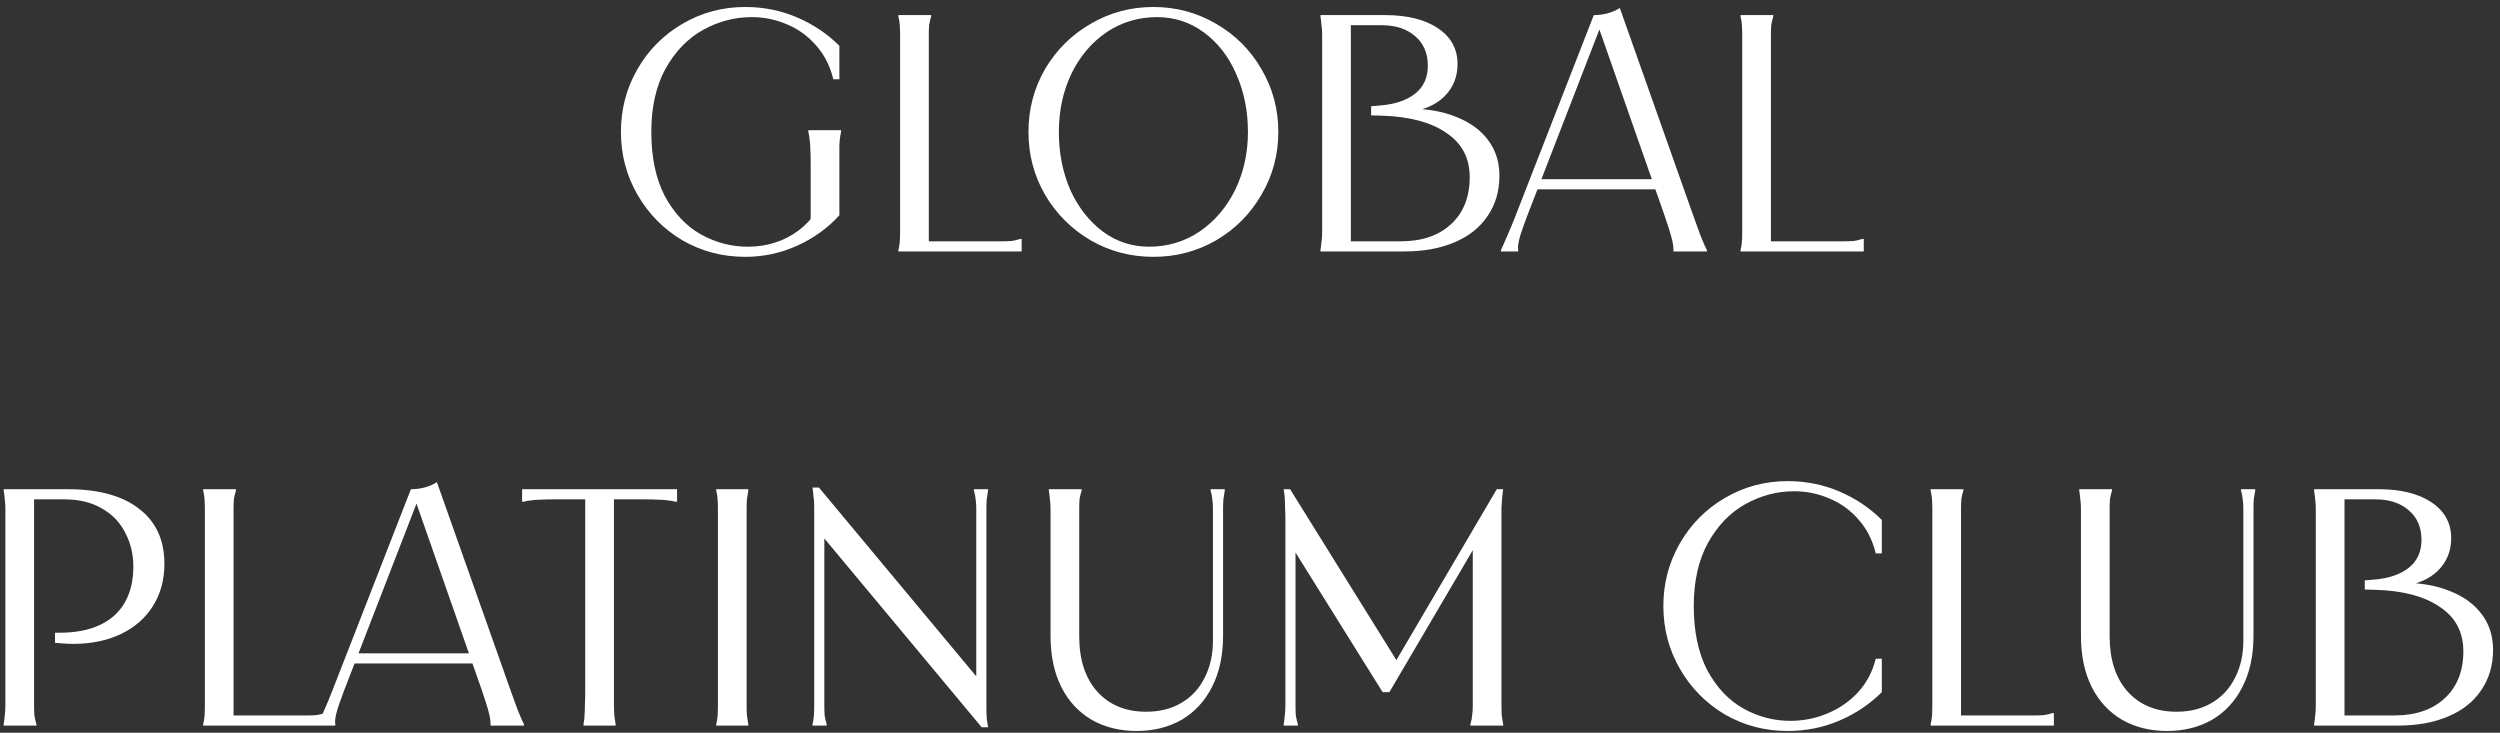 <?xml version="1.0" encoding="UTF-8"?> <svg xmlns="http://www.w3.org/2000/svg" width="348" height="102" viewBox="0 0 348 102" fill="none"><rect x="0" y="0" width="348" height="102" fill="#333333" stroke="none"/><path d="M116.841 11.03H115.995C115.557 9.213 114.773 7.662 113.645 6.377C112.517 5.061 111.17 4.074 109.603 3.416C108.037 2.727 106.376 2.382 104.621 2.382C102.271 2.382 100.015 2.977 97.853 4.168C95.723 5.359 93.984 7.16 92.636 9.573C91.32 11.986 90.662 14.915 90.662 18.362C90.662 21.903 91.289 24.879 92.543 27.292C93.827 29.673 95.488 31.444 97.525 32.603C99.593 33.762 101.786 34.342 104.104 34.342C105.42 34.342 106.674 34.154 107.864 33.778C109.055 33.402 110.152 32.838 111.154 32.086C112.157 31.334 113.034 30.394 113.786 29.266L112.846 32.086V22.592C112.846 21.903 112.831 21.307 112.799 20.806C112.799 20.305 112.768 19.866 112.705 19.49C112.674 19.114 112.611 18.722 112.517 18.315V18.127H117.076V18.315C116.951 18.879 116.873 19.49 116.841 20.148C116.841 20.775 116.841 21.589 116.841 22.592V29.971C115.212 31.757 113.254 33.167 110.966 34.201C108.679 35.235 106.266 35.752 103.728 35.752C100.564 35.752 97.65 34.984 94.987 33.449C92.355 31.882 90.271 29.767 88.736 27.104C87.2 24.441 86.433 21.527 86.433 18.362C86.433 15.197 87.2 12.283 88.736 9.62C90.271 6.957 92.355 4.857 94.987 3.322C97.65 1.755 100.564 0.972 103.728 0.972C106.298 0.972 108.71 1.458 110.966 2.429C113.222 3.4 115.181 4.716 116.841 6.377V11.03ZM129.618 2.1V2.288C129.492 2.695 129.398 3.087 129.336 3.463C129.304 3.839 129.289 4.309 129.289 4.873C129.289 5.437 129.289 6.158 129.289 7.035V34.342L128.537 33.59H137.279C138.156 33.59 138.877 33.59 139.441 33.59C140.005 33.59 140.475 33.574 140.851 33.543C141.227 33.48 141.618 33.386 142.026 33.261H142.214V35H125.059V34.812C125.153 34.436 125.215 34.06 125.247 33.684C125.278 33.277 125.294 32.791 125.294 32.227C125.294 31.663 125.294 30.942 125.294 30.065V7.035C125.294 6.158 125.294 5.437 125.294 4.873C125.294 4.309 125.278 3.839 125.247 3.463C125.215 3.056 125.153 2.664 125.059 2.288V2.1H129.618ZM160.553 35.752C157.388 35.752 154.474 34.984 151.811 33.449C149.148 31.882 147.033 29.767 145.466 27.104C143.931 24.441 143.163 21.527 143.163 18.362C143.163 15.197 143.931 12.283 145.466 9.62C147.033 6.957 149.148 4.857 151.811 3.322C154.474 1.755 157.388 0.972 160.553 0.972C163.718 0.972 166.632 1.755 169.295 3.322C171.958 4.857 174.058 6.957 175.593 9.62C177.16 12.283 177.943 15.197 177.943 18.362C177.943 21.527 177.16 24.441 175.593 27.104C174.058 29.767 171.958 31.882 169.295 33.449C166.632 34.984 163.718 35.752 160.553 35.752ZM159.942 34.342C162.543 34.342 164.893 33.637 166.992 32.227C169.091 30.786 170.736 28.859 171.927 26.446C173.118 24.002 173.713 21.307 173.713 18.362C173.713 15.417 173.165 12.722 172.068 10.278C171.003 7.834 169.499 5.907 167.556 4.497C165.645 3.087 163.483 2.382 161.07 2.382C158.469 2.382 156.119 3.087 154.02 4.497C151.952 5.907 150.323 7.834 149.132 10.278C147.973 12.722 147.393 15.417 147.393 18.362C147.393 21.307 147.926 24.002 148.991 26.446C150.088 28.859 151.592 30.786 153.503 32.227C155.414 33.637 157.561 34.342 159.942 34.342ZM188.039 34.154L187.475 33.59H194.995C197.94 33.59 200.274 32.791 201.998 31.193C203.721 29.595 204.583 27.417 204.583 24.66C204.583 21.997 203.502 19.944 201.34 18.503C199.209 17.03 196.248 16.231 192.457 16.106L190.859 16.059V14.79L191.987 14.696C194.117 14.539 195.778 13.991 196.969 13.051C198.159 12.111 198.755 10.811 198.755 9.15C198.755 7.427 198.175 6.064 197.016 5.061C195.856 4.027 194.29 3.51 192.316 3.51H187.287L188.039 2.758V34.154ZM192.786 2.1C195.888 2.1 198.347 2.711 200.165 3.933C201.982 5.155 202.891 6.816 202.891 8.915C202.891 10.701 202.28 12.205 201.058 13.427C199.836 14.618 198.175 15.338 196.076 15.589V15.119C198.645 15.119 200.87 15.511 202.75 16.294C204.661 17.046 206.134 18.127 207.168 19.537C208.202 20.916 208.719 22.561 208.719 24.472C208.719 26.603 208.17 28.467 207.074 30.065C206.008 31.663 204.473 32.885 202.468 33.731C200.494 34.577 198.159 35 195.465 35H183.809V34.812C183.871 34.436 183.918 34.06 183.95 33.684C184.012 33.277 184.044 32.791 184.044 32.227C184.044 31.663 184.044 30.942 184.044 30.065V7.035C184.044 6.158 184.044 5.437 184.044 4.873C184.044 4.309 184.012 3.839 183.95 3.463C183.918 3.056 183.871 2.664 183.809 2.288V2.1H192.786ZM230.693 24.942V26.352H213.773V24.942H230.693ZM221.857 2.1C222.483 2.1 223.11 2.022 223.737 1.865C224.363 1.708 224.943 1.458 225.476 1.113L235.722 30.065C236.129 31.193 236.458 32.102 236.709 32.791C236.991 33.48 237.194 33.966 237.32 34.248C237.445 34.499 237.539 34.687 237.602 34.812V35H232.949V34.812V34.765C232.949 34.64 232.933 34.436 232.902 34.154C232.87 33.841 232.761 33.355 232.573 32.697C232.385 32.039 232.103 31.162 231.727 30.065L222.28 3.087H223.032L212.598 30.018C212.19 31.115 211.877 31.992 211.658 32.65C211.47 33.308 211.36 33.778 211.329 34.06C211.297 34.342 211.297 34.561 211.329 34.718V34.812V35H208.932V34.812C208.994 34.687 209.088 34.483 209.214 34.201C209.339 33.919 209.543 33.449 209.825 32.791C210.138 32.102 210.514 31.193 210.953 30.065L221.857 2.1ZM246.842 2.1V2.288C246.717 2.695 246.623 3.087 246.56 3.463C246.529 3.839 246.513 4.309 246.513 4.873C246.513 5.437 246.513 6.158 246.513 7.035V34.342L245.761 33.59H254.503C255.381 33.59 256.101 33.59 256.665 33.59C257.229 33.59 257.699 33.574 258.075 33.543C258.451 33.48 258.843 33.386 259.25 33.261H259.438V35H242.283V34.812C242.377 34.436 242.44 34.06 242.471 33.684C242.503 33.277 242.518 32.791 242.518 32.227C242.518 31.663 242.518 30.942 242.518 30.065V7.035C242.518 6.158 242.518 5.437 242.518 4.873C242.518 4.309 242.503 3.839 242.471 3.463C242.44 3.056 242.377 2.664 242.283 2.288V2.1H246.842ZM9.443 68.1C13.736 68.1 17.042 69.009 19.36 70.826C21.71 72.612 22.885 75.166 22.885 78.487C22.885 80.712 22.353 82.67 21.287 84.362C20.222 86.054 18.734 87.354 16.822 88.263C14.911 89.172 12.702 89.626 10.195 89.626C9.788 89.626 9.365 89.61 8.926 89.579C8.519 89.548 8.096 89.516 7.657 89.485V88.075C7.814 88.075 7.924 88.075 7.986 88.075C8.049 88.075 8.159 88.075 8.315 88.075C10.509 88.075 12.373 87.715 13.908 86.994C15.444 86.273 16.603 85.224 17.386 83.845C18.17 82.466 18.561 80.806 18.561 78.863C18.561 77.14 18.185 75.573 17.433 74.163C16.713 72.722 15.632 71.594 14.19 70.779C12.749 69.933 11.01 69.51 8.973 69.51H3.991L4.743 68.758V96.065C4.743 96.942 4.743 97.663 4.743 98.227C4.743 98.791 4.759 99.261 4.79 99.637C4.853 100.013 4.947 100.405 5.072 100.812V101H0.513V100.812C0.576 100.436 0.623 100.06 0.654 99.684C0.717 99.277 0.748 98.791 0.748 98.227C0.748 97.663 0.748 96.942 0.748 96.065V73.035C0.748 72.158 0.748 71.437 0.748 70.873C0.748 70.309 0.717 69.839 0.654 69.463C0.623 69.056 0.576 68.664 0.513 68.288V68.1H9.443ZM32.841 68.1V68.288C32.716 68.695 32.622 69.087 32.559 69.463C32.528 69.839 32.512 70.309 32.512 70.873C32.512 71.437 32.512 72.158 32.512 73.035V100.342L31.76 99.59H40.502C41.379 99.59 42.1 99.59 42.664 99.59C43.228 99.59 43.698 99.574 44.074 99.543C44.45 99.48 44.842 99.386 45.249 99.261H45.437V101H28.282V100.812C28.376 100.436 28.439 100.06 28.47 99.684C28.501 99.277 28.517 98.791 28.517 98.227C28.517 97.663 28.517 96.942 28.517 96.065V73.035C28.517 72.158 28.517 71.437 28.517 70.873C28.517 70.309 28.501 69.839 28.47 69.463C28.439 69.056 28.376 68.664 28.282 68.288V68.1H32.841ZM66.032 90.942V92.352H49.112V90.942H66.032ZM57.196 68.1C57.823 68.1 58.449 68.022 59.076 67.865C59.703 67.708 60.282 67.458 60.815 67.113L71.061 96.065C71.468 97.193 71.797 98.102 72.048 98.791C72.33 99.48 72.534 99.966 72.659 100.248C72.784 100.499 72.878 100.687 72.941 100.812V101H68.288V100.812V100.765C68.288 100.64 68.272 100.436 68.241 100.154C68.21 99.841 68.1 99.355 67.912 98.697C67.724 98.039 67.442 97.162 67.066 96.065L57.619 69.087H58.371L47.937 96.018C47.53 97.115 47.216 97.992 46.997 98.65C46.809 99.308 46.699 99.778 46.668 100.06C46.637 100.342 46.637 100.561 46.668 100.718V100.812V101H44.271V100.812C44.334 100.687 44.428 100.483 44.553 100.201C44.678 99.919 44.882 99.449 45.164 98.791C45.477 98.102 45.853 97.193 46.292 96.065L57.196 68.1ZM94.248 68.1V69.839H94.06C93.684 69.745 93.308 69.682 92.932 69.651C92.587 69.588 92.148 69.557 91.616 69.557C91.115 69.526 90.504 69.51 89.783 69.51H84.707L85.459 68.758V96.065C85.459 96.88 85.459 97.569 85.459 98.133C85.49 98.697 85.506 99.151 85.506 99.496C85.537 99.841 85.584 100.17 85.647 100.483L85.694 100.812V101H81.229V100.812L81.276 100.483C81.338 100.17 81.37 99.841 81.37 99.496C81.401 99.151 81.417 98.697 81.417 98.133C81.448 97.569 81.464 96.88 81.464 96.065V68.758L82.216 69.51H77.14C76.419 69.51 75.793 69.526 75.26 69.557C74.758 69.557 74.32 69.588 73.944 69.651C73.599 69.682 73.239 69.745 72.863 69.839H72.675V68.1H94.248ZM104.165 68.1V68.288C104.102 68.664 104.04 69.056 103.977 69.463C103.946 69.839 103.93 70.309 103.93 70.873C103.93 71.437 103.93 72.158 103.93 73.035V96.065C103.93 96.942 103.93 97.663 103.93 98.227C103.93 98.791 103.946 99.277 103.977 99.684C104.04 100.06 104.102 100.436 104.165 100.812V101H99.7V100.812C99.794 100.436 99.856 100.06 99.888 99.684C99.919 99.277 99.935 98.791 99.935 98.227C99.935 97.663 99.935 96.942 99.935 96.065V73.035C99.935 72.158 99.935 71.437 99.935 70.873C99.935 70.309 99.919 69.839 99.888 69.463C99.856 69.056 99.794 68.664 99.7 68.288V68.1H104.165ZM113.995 67.865L137.26 95.783H135.897V73.035C135.897 72.158 135.897 71.437 135.897 70.873C135.897 70.309 135.866 69.839 135.803 69.463C135.772 69.087 135.694 68.695 135.568 68.288V68.1H137.542V68.288C137.48 68.664 137.417 69.056 137.354 69.463C137.323 69.839 137.307 70.309 137.307 70.873C137.307 71.437 137.307 72.158 137.307 73.035V96.77C137.307 97.491 137.307 98.117 137.307 98.65C137.307 99.151 137.323 99.606 137.354 100.013C137.417 100.389 137.48 100.796 137.542 101.235H136.649L113.384 73.317H114.747V96.065C114.747 96.942 114.747 97.663 114.747 98.227C114.747 98.791 114.763 99.261 114.794 99.637C114.857 100.013 114.951 100.405 115.076 100.812V101H113.102V100.812C113.196 100.436 113.259 100.06 113.29 99.684C113.322 99.277 113.337 98.791 113.337 98.227C113.337 97.663 113.337 96.942 113.337 96.065V72.33C113.337 71.609 113.337 70.998 113.337 70.497C113.337 69.964 113.306 69.51 113.243 69.134C113.212 68.727 113.165 68.304 113.102 67.865H113.995ZM150.559 68.1V68.288C150.434 68.695 150.34 69.087 150.277 69.463C150.246 69.839 150.23 70.309 150.23 70.873C150.23 71.437 150.23 72.158 150.23 73.035V88.592C150.23 91.819 151.061 94.373 152.721 96.253C154.413 98.133 156.685 99.073 159.536 99.073C161.416 99.073 163.046 98.666 164.424 97.851C165.834 97.036 166.915 95.877 167.667 94.373C168.451 92.869 168.842 91.13 168.842 89.156V73.035C168.842 72.158 168.842 71.437 168.842 70.873C168.842 70.309 168.811 69.839 168.748 69.463C168.717 69.087 168.639 68.695 168.513 68.288V68.1H170.487V68.288C170.425 68.664 170.362 69.056 170.299 69.463C170.268 69.839 170.252 70.309 170.252 70.873C170.252 71.437 170.252 72.158 170.252 73.035V88.498C170.252 91.255 169.735 93.637 168.701 95.642C167.699 97.616 166.289 99.136 164.471 100.201C162.654 101.235 160.57 101.752 158.22 101.752C155.87 101.752 153.787 101.235 151.969 100.201C150.152 99.136 148.742 97.616 147.739 95.642C146.737 93.637 146.235 91.255 146.235 88.498V73.035C146.235 72.158 146.235 71.437 146.235 70.873C146.235 70.309 146.204 69.839 146.141 69.463C146.11 69.056 146.063 68.664 146 68.288V68.1H150.559ZM179.584 68.1L194.812 92.587H193.966L208.348 68.1H209.241C209.178 68.476 209.131 68.868 209.1 69.275C209.069 69.651 209.037 70.105 209.006 70.638C209.006 71.171 209.006 71.813 209.006 72.565V96.065C209.006 96.942 209.006 97.663 209.006 98.227C209.006 98.791 209.022 99.277 209.053 99.684C209.116 100.06 209.178 100.436 209.241 100.812V101H204.682V100.812C204.807 100.405 204.886 100.013 204.917 99.637C204.98 99.261 205.011 98.791 205.011 98.227C205.011 97.663 205.011 96.942 205.011 96.065V74.586H206.186L193.402 96.347H192.462L179.208 75.103H180.336V96.065C180.336 96.942 180.336 97.663 180.336 98.227C180.336 98.791 180.352 99.261 180.383 99.637C180.446 100.013 180.54 100.405 180.665 100.812V101H178.691V100.812C178.754 100.436 178.801 100.06 178.832 99.684C178.895 99.277 178.926 98.791 178.926 98.227C178.926 97.663 178.926 96.942 178.926 96.065V72.565V72.424C178.926 71.703 178.91 71.092 178.879 70.591C178.879 70.058 178.863 69.604 178.832 69.228C178.801 68.852 178.754 68.476 178.691 68.1H179.584ZM261.949 77.03H261.103C260.665 75.213 259.881 73.662 258.753 72.377C257.625 71.061 256.278 70.074 254.711 69.416C253.145 68.727 251.484 68.382 249.729 68.382C247.379 68.382 245.123 68.977 242.961 70.168C240.831 71.359 239.092 73.16 237.744 75.573C236.428 77.986 235.77 80.915 235.77 84.362C235.77 87.903 236.397 90.879 237.65 93.292C238.935 95.673 240.596 97.444 242.632 98.603C244.7 99.762 246.894 100.342 249.212 100.342C251.03 100.342 252.753 99.997 254.382 99.308C256.043 98.619 257.469 97.632 258.659 96.347C259.85 95.031 260.665 93.48 261.103 91.694H261.949V96.347C260.289 98.008 258.33 99.324 256.074 100.295C253.818 101.266 251.406 101.752 248.836 101.752C245.672 101.752 242.758 100.984 240.094 99.449C237.462 97.882 235.379 95.767 233.843 93.104C232.308 90.441 231.54 87.527 231.54 84.362C231.54 81.197 232.308 78.283 233.843 75.62C235.379 72.957 237.462 70.857 240.094 69.322C242.758 67.755 245.672 66.972 248.836 66.972C251.406 66.972 253.818 67.458 256.074 68.429C258.33 69.4 260.289 70.716 261.949 72.377V77.03ZM273.303 68.1V68.288C273.177 68.695 273.083 69.087 273.021 69.463C272.989 69.839 272.974 70.309 272.974 70.873C272.974 71.437 272.974 72.158 272.974 73.035V100.342L272.222 99.59H280.964C281.841 99.59 282.562 99.59 283.126 99.59C283.69 99.59 284.16 99.574 284.536 99.543C284.912 99.48 285.303 99.386 285.711 99.261H285.899V101H268.744V100.812C268.838 100.436 268.9 100.06 268.932 99.684C268.963 99.277 268.979 98.791 268.979 98.227C268.979 97.663 268.979 96.942 268.979 96.065V73.035C268.979 72.158 268.979 71.437 268.979 70.873C268.979 70.309 268.963 69.839 268.932 69.463C268.9 69.056 268.838 68.664 268.744 68.288V68.1H273.303ZM293.992 68.1V68.288C293.867 68.695 293.773 69.087 293.71 69.463C293.679 69.839 293.663 70.309 293.663 70.873C293.663 71.437 293.663 72.158 293.663 73.035V88.592C293.663 91.819 294.493 94.373 296.154 96.253C297.846 98.133 300.118 99.073 302.969 99.073C304.849 99.073 306.478 98.666 307.857 97.851C309.267 97.036 310.348 95.877 311.1 94.373C311.883 92.869 312.275 91.13 312.275 89.156V73.035C312.275 72.158 312.275 71.437 312.275 70.873C312.275 70.309 312.244 69.839 312.181 69.463C312.15 69.087 312.071 68.695 311.946 68.288V68.1H313.92V68.288C313.857 68.664 313.795 69.056 313.732 69.463C313.701 69.839 313.685 70.309 313.685 70.873C313.685 71.437 313.685 72.158 313.685 73.035V88.498C313.685 91.255 313.168 93.637 312.134 95.642C311.131 97.616 309.721 99.136 307.904 100.201C306.087 101.235 304.003 101.752 301.653 101.752C299.303 101.752 297.219 101.235 295.402 100.201C293.585 99.136 292.175 97.616 291.172 95.642C290.169 93.637 289.668 91.255 289.668 88.498V73.035C289.668 72.158 289.668 71.437 289.668 70.873C289.668 70.309 289.637 69.839 289.574 69.463C289.543 69.056 289.496 68.664 289.433 68.288V68.1H293.992ZM326.354 100.154L325.79 99.59H333.31C336.255 99.59 338.589 98.791 340.313 97.193C342.036 95.595 342.898 93.417 342.898 90.66C342.898 87.997 341.817 85.944 339.655 84.503C337.524 83.03 334.563 82.231 330.772 82.106L329.174 82.059V80.79L330.302 80.696C332.432 80.539 334.093 79.991 335.284 79.051C336.474 78.111 337.07 76.811 337.07 75.15C337.07 73.427 336.49 72.064 335.331 71.061C334.171 70.027 332.605 69.51 330.631 69.51H325.602L326.354 68.758V100.154ZM331.101 68.1C334.203 68.1 336.662 68.711 338.48 69.933C340.297 71.155 341.206 72.816 341.206 74.915C341.206 76.701 340.595 78.205 339.373 79.427C338.151 80.618 336.49 81.338 334.391 81.589V81.119C336.96 81.119 339.185 81.511 341.065 82.294C342.976 83.046 344.449 84.127 345.483 85.537C346.517 86.916 347.034 88.561 347.034 90.472C347.034 92.603 346.485 94.467 345.389 96.065C344.323 97.663 342.788 98.885 340.783 99.731C338.809 100.577 336.474 101 333.78 101H322.124V100.812C322.186 100.436 322.233 100.06 322.265 99.684C322.327 99.277 322.359 98.791 322.359 98.227C322.359 97.663 322.359 96.942 322.359 96.065V73.035C322.359 72.158 322.359 71.437 322.359 70.873C322.359 70.309 322.327 69.839 322.265 69.463C322.233 69.056 322.186 68.664 322.124 68.288V68.1H331.101Z" fill="white"></path></svg> 